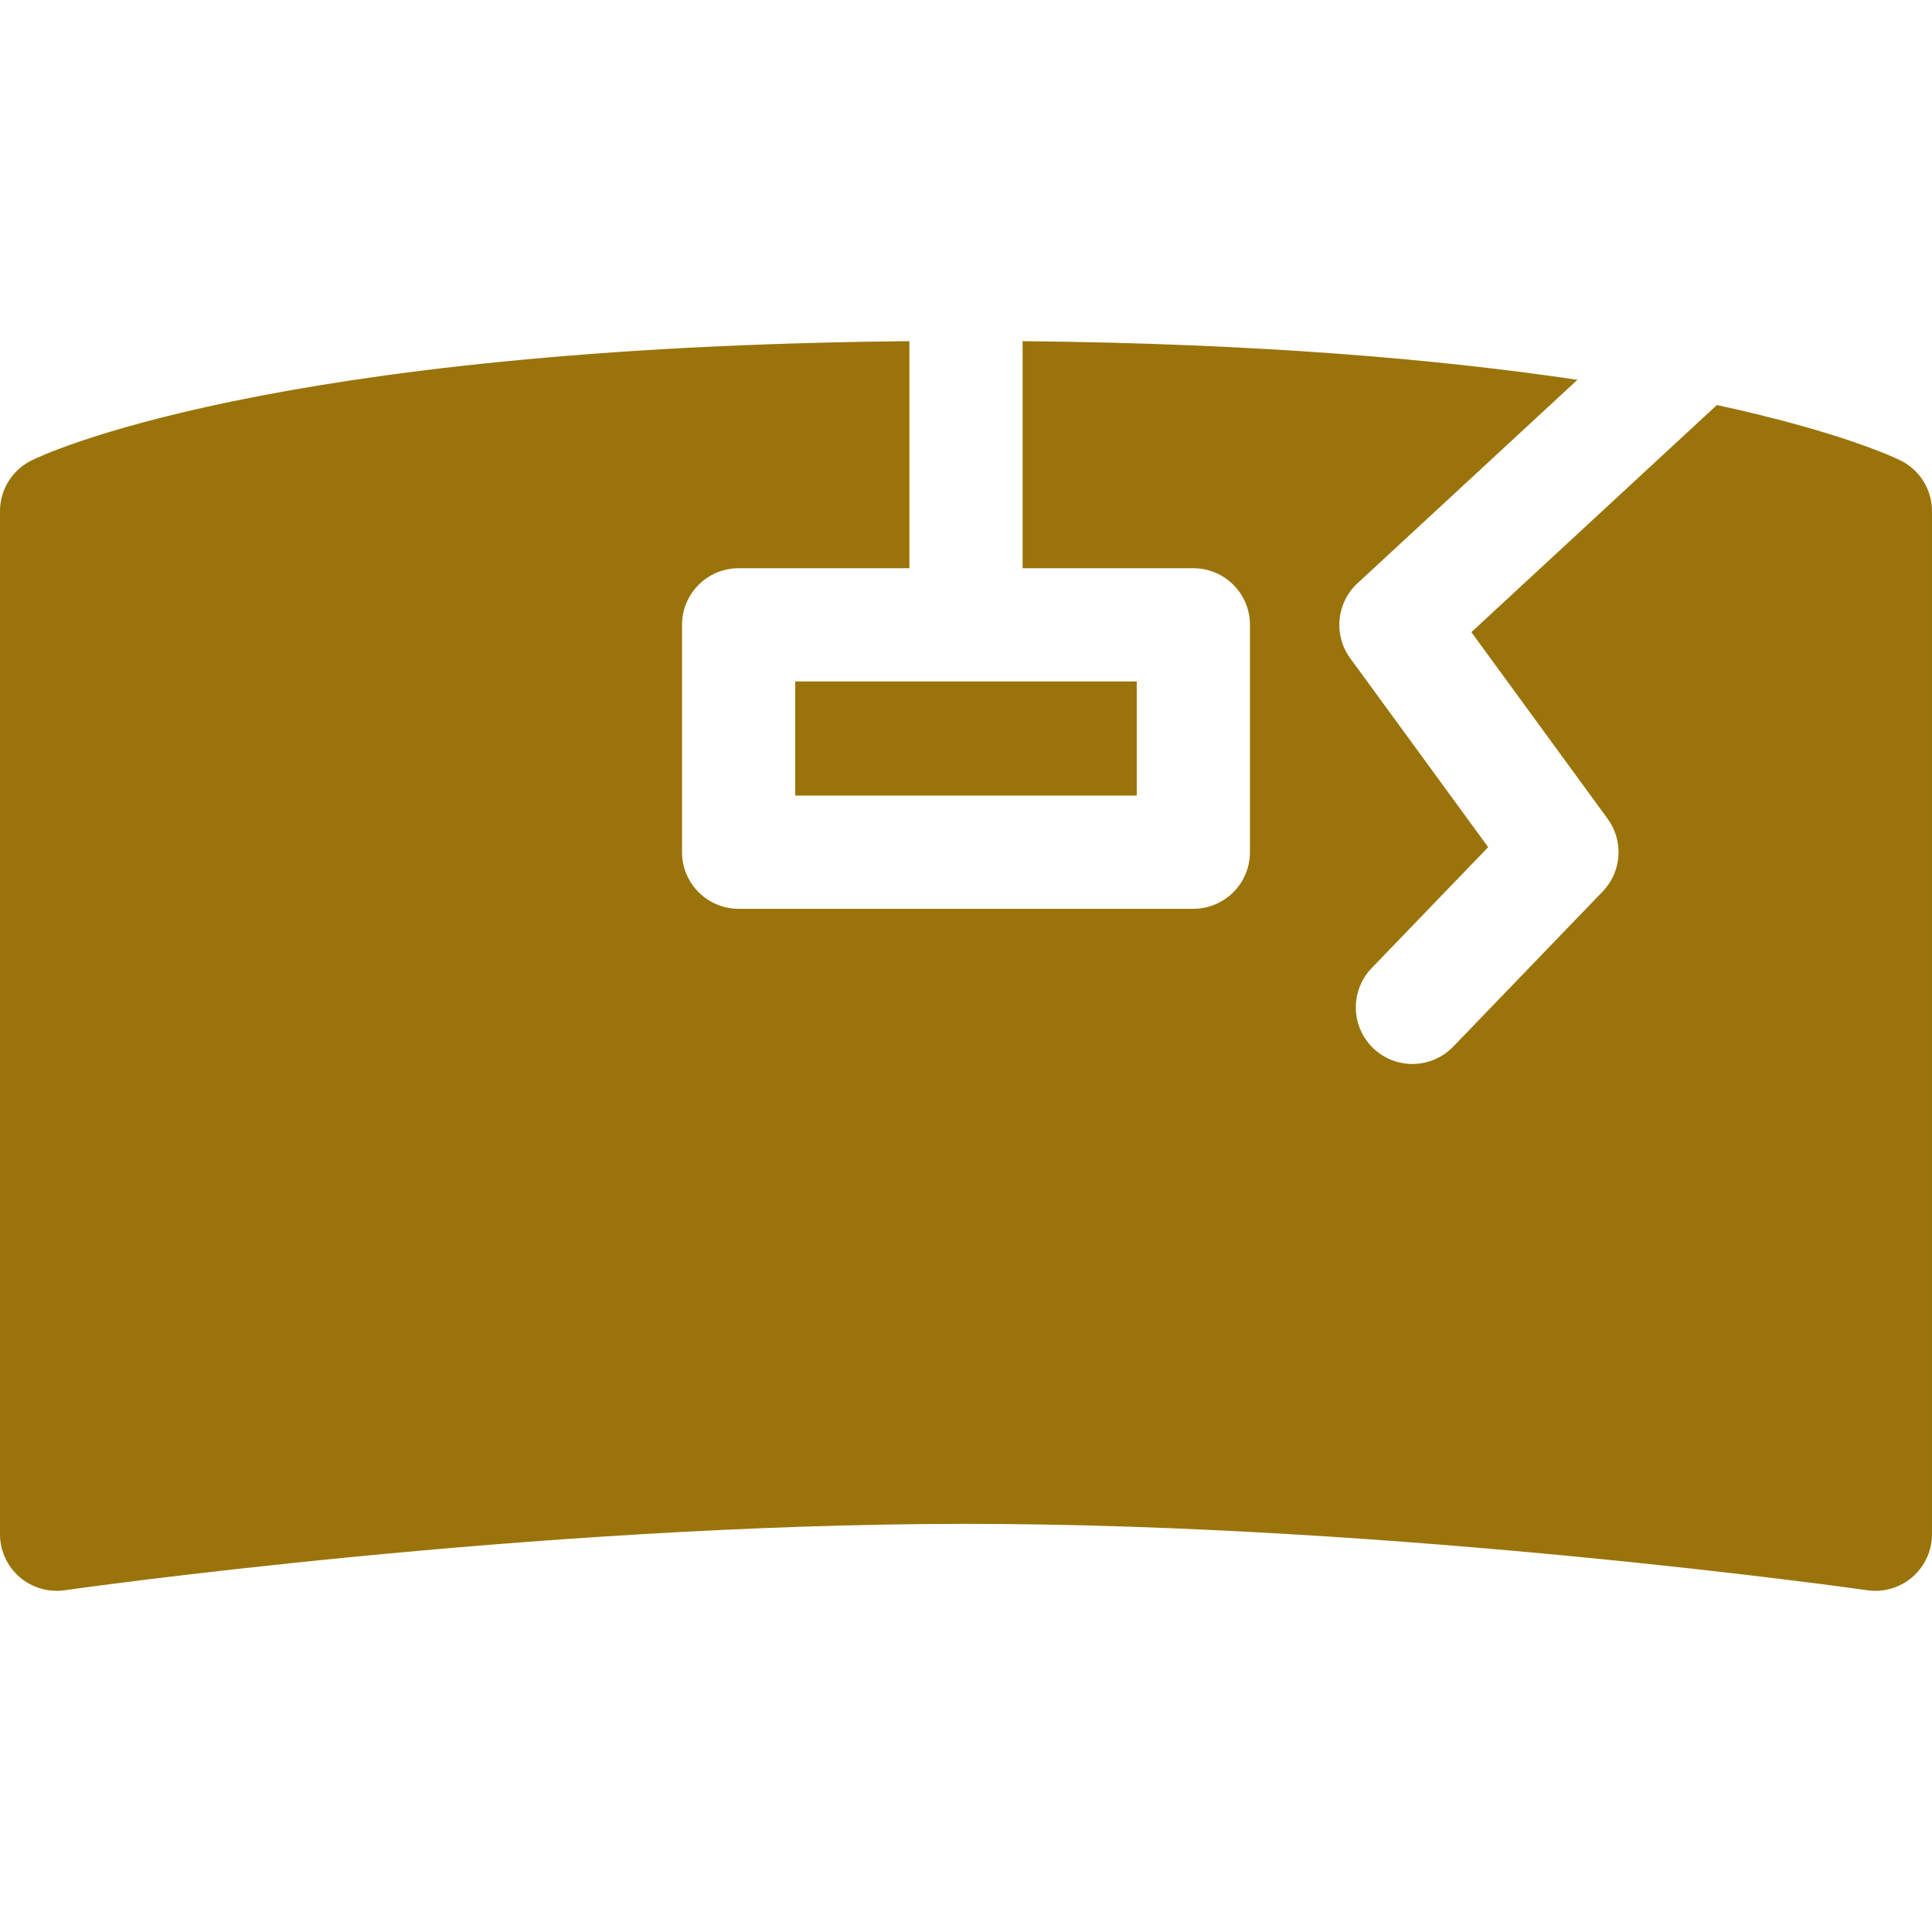 <?xml version="1.0"?>
<svg xmlns="http://www.w3.org/2000/svg" id="Layer_1" enable-background="new 0 0 512 512" height="512px" viewBox="0 0 512 512" width="512px"><g><path d="m210.75 180.588h90.5v30.25h-90.5z" fill="#9A740B"/><path d="m503.708 122.047c-1.204-.602-15.472-7.504-48.71-14.715l-65.073 60.197 36.122 49.463c4.298 5.885 3.744 14.007-1.312 19.254l-39.625 41.125c-2.943 3.055-6.871 4.592-10.804 4.592-3.745 0-7.495-1.394-10.406-4.198-5.965-5.748-6.142-15.244-.394-21.209l30.88-32.049-36.566-50.072c-4.491-6.149-3.662-14.687 1.927-19.858l58.289-53.922c-35.505-5.296-83.596-9.645-147.036-10.243v60.176h45.25c8.284 0 15 6.716 15 15v60.25c0 8.284-6.716 15-15 15h-120.5c-8.284 0-15-6.716-15-15v-60.25c0-8.284 6.716-15 15-15h45.25v-60.176c-170.656 1.609-230.192 30.376-232.708 31.635-5.082 2.541-8.292 7.735-8.292 13.416v271.125c0 4.351 1.89 8.488 5.178 11.337 2.745 2.378 6.237 3.663 9.822 3.663.71 0 1.425-.05 2.137-.153 1.223-.176 123.604-17.597 238.863-17.597 115.182 0 237.641 17.421 238.864 17.597 4.306.618 8.67-.662 11.958-3.511s5.178-6.985 5.178-11.336v-271.125c0-5.681-3.21-10.875-8.292-13.416z" fill="#9A740B"/></g></svg>
